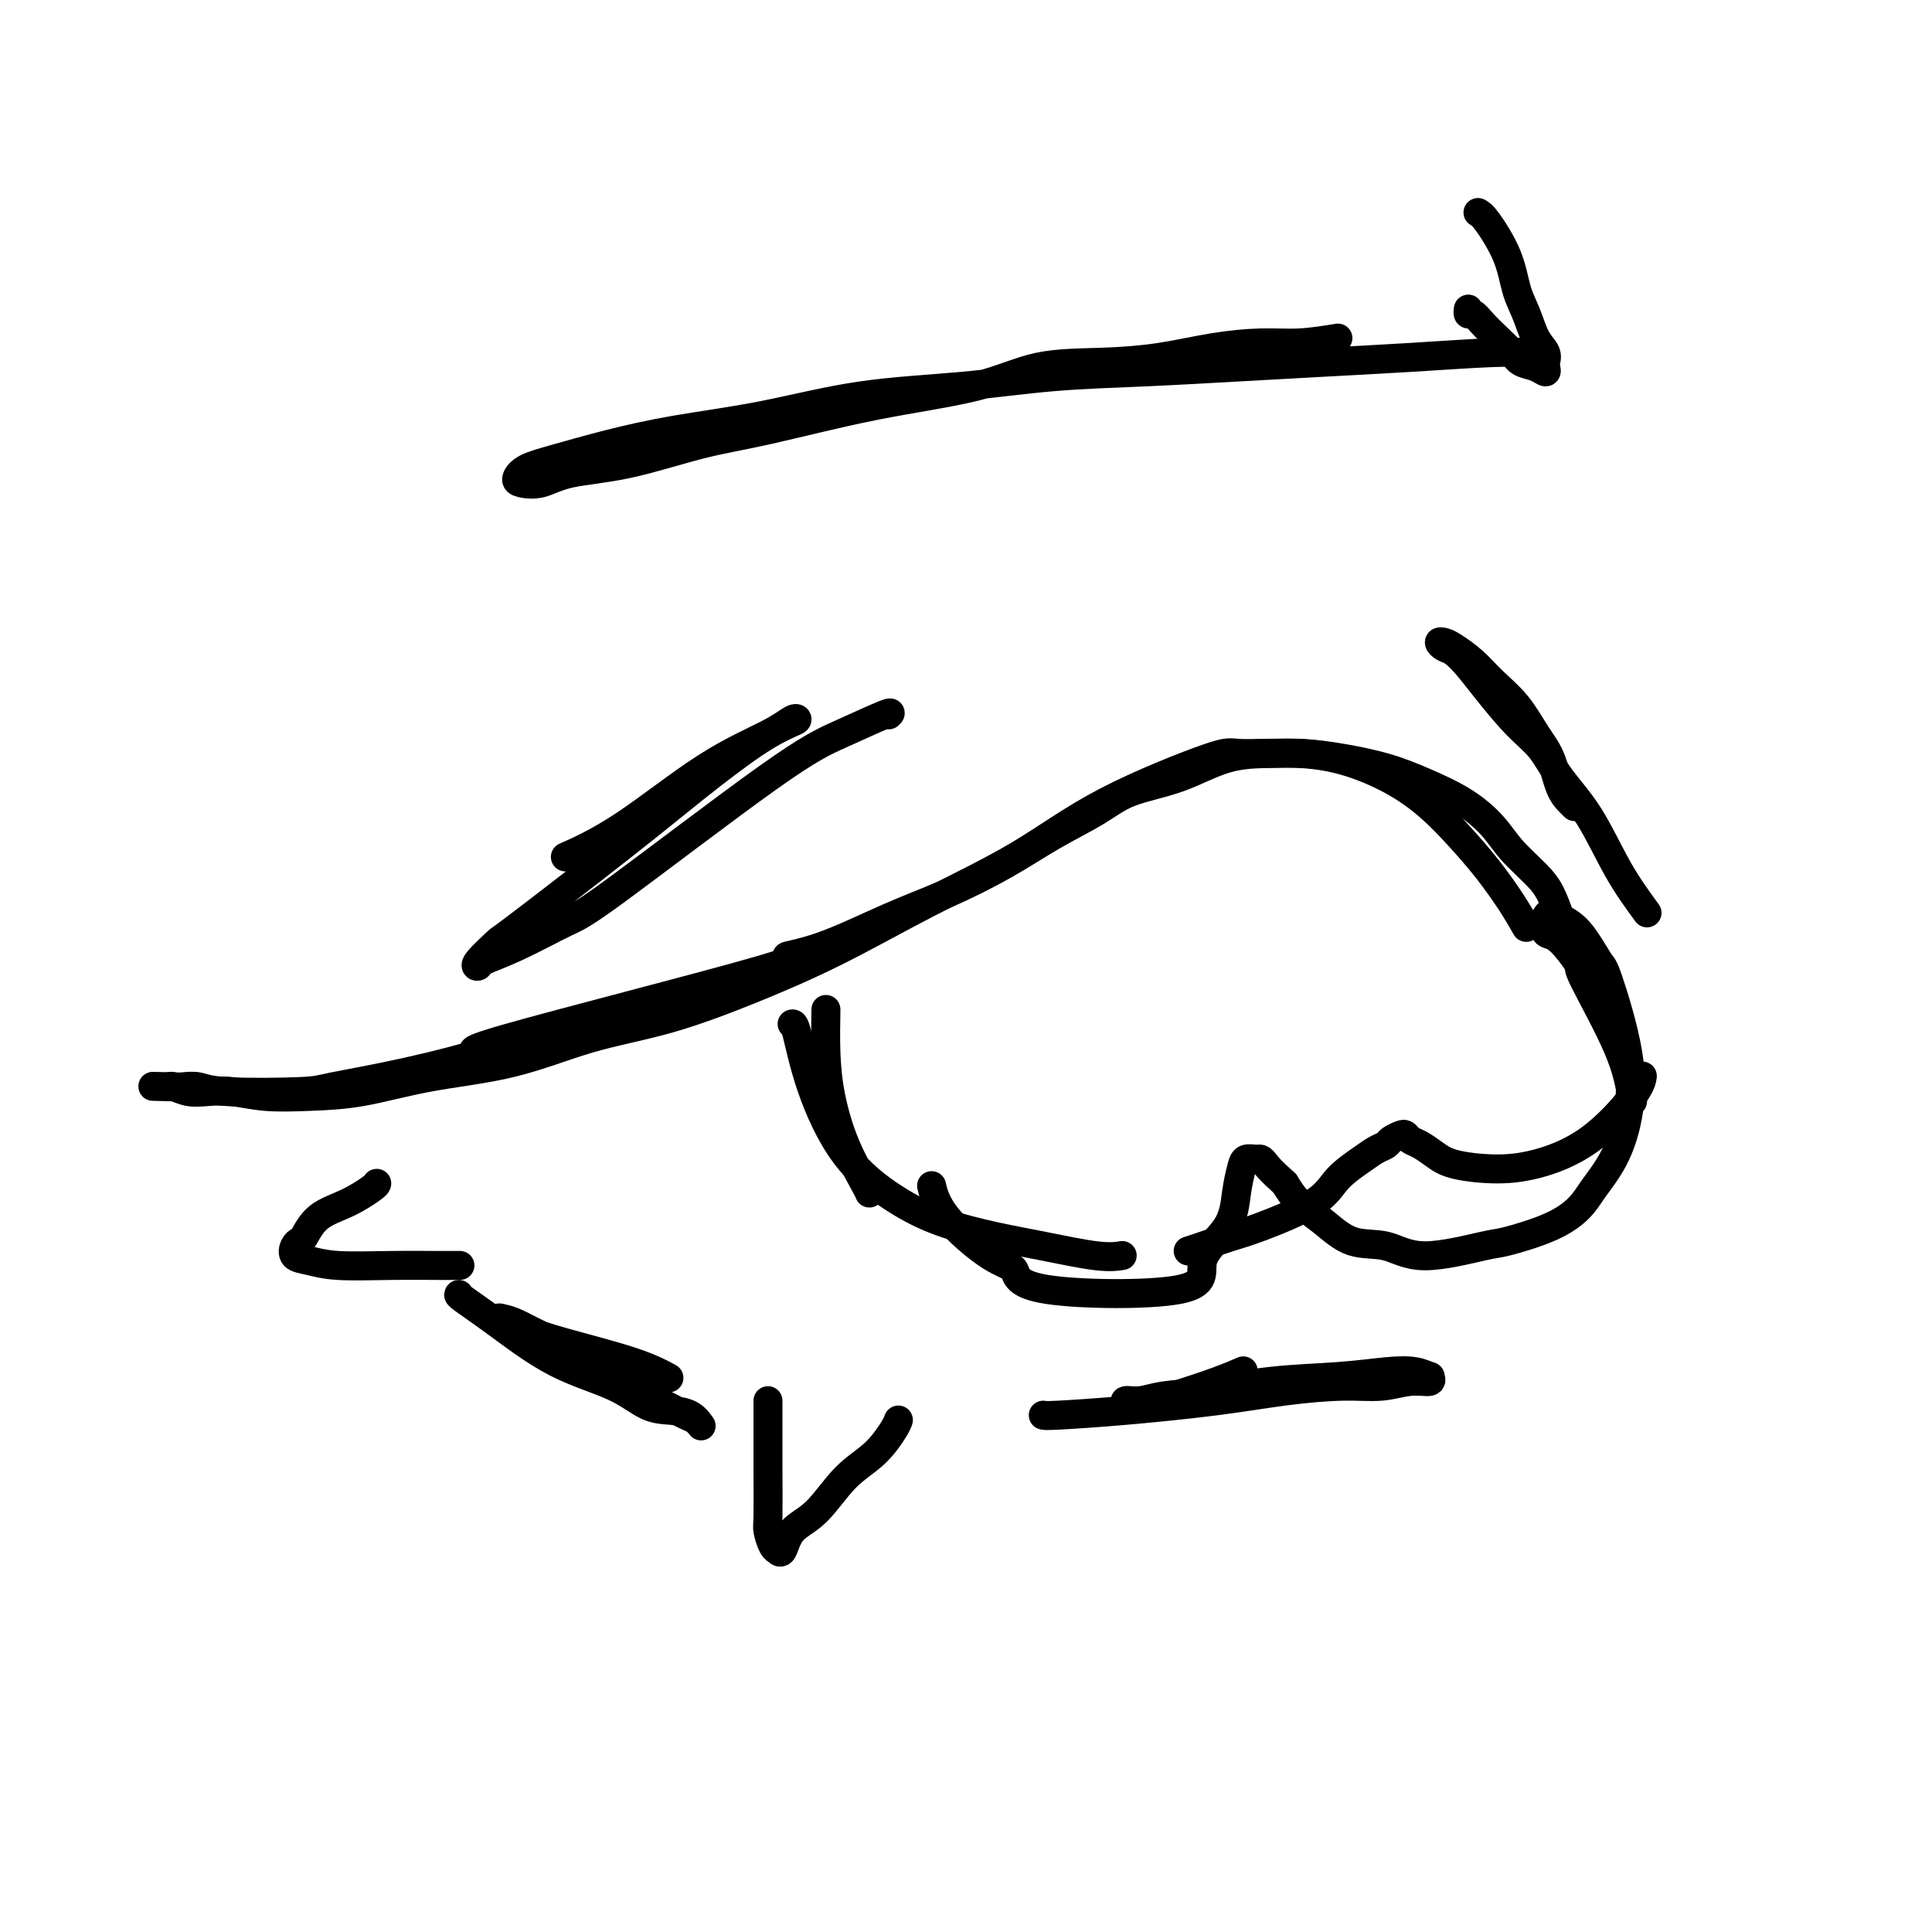 <svg viewBox='0 0 400 400' version='1.1' xmlns='http://www.w3.org/2000/svg' xmlns:xlink='http://www.w3.org/1999/xlink'><g fill='none' stroke='#000000' stroke-width='6' stroke-linecap='round' stroke-linejoin='round'><path d='M316,192c-0.846,-1.493 -1.692,-2.986 -3,-5c-1.308,-2.014 -3.076,-4.549 -5,-7c-1.924,-2.451 -4.002,-4.818 -6,-7c-1.998,-2.182 -3.916,-4.177 -6,-6c-2.084,-1.823 -4.336,-3.472 -7,-5c-2.664,-1.528 -5.742,-2.934 -9,-4c-3.258,-1.066 -6.697,-1.790 -11,-2c-4.303,-0.210 -9.471,0.095 -12,0c-2.529,-0.095 -2.418,-0.590 -7,1c-4.582,1.590 -13.855,5.267 -21,9c-7.145,3.733 -12.161,7.524 -18,11c-5.839,3.476 -12.501,6.637 -19,10c-6.499,3.363 -12.834,6.928 -19,10c-6.166,3.072 -12.163,5.651 -18,8c-5.837,2.349 -11.516,4.468 -17,6c-5.484,1.532 -10.774,2.477 -16,4c-5.226,1.523 -10.387,3.625 -16,5c-5.613,1.375 -11.676,2.025 -17,3c-5.324,0.975 -9.908,2.275 -14,3c-4.092,0.725 -7.694,0.875 -11,1c-3.306,0.125 -6.318,0.226 -9,0c-2.682,-0.226 -5.034,-0.779 -7,-1c-1.966,-0.221 -3.546,-0.112 -5,0c-1.454,0.112 -2.782,0.226 -4,0c-1.218,-0.226 -2.327,-0.793 -3,-1c-0.673,-0.207 -0.912,-0.056 -1,0c-0.088,0.056 -0.025,0.016 0,0c0.025,-0.016 0.013,-0.008 0,0'/><path d='M35,225c-6.331,-0.159 -2.159,-0.056 0,0c2.159,0.056 2.306,0.066 3,0c0.694,-0.066 1.934,-0.207 3,0c1.066,0.207 1.957,0.762 6,1c4.043,0.238 11.240,0.161 15,0c3.760,-0.161 4.085,-0.405 7,-1c2.915,-0.595 8.421,-1.542 15,-3c6.579,-1.458 14.230,-3.426 15,-4c0.770,-0.574 -5.341,0.248 6,-3c11.341,-3.248 40.135,-10.565 52,-14c11.865,-3.435 6.803,-2.987 6,-3c-0.803,-0.013 2.655,-0.488 7,-2c4.345,-1.512 9.578,-4.063 14,-6c4.422,-1.937 8.033,-3.260 12,-5c3.967,-1.740 8.290,-3.896 12,-6c3.710,-2.104 6.806,-4.158 10,-6c3.194,-1.842 6.484,-3.474 9,-5c2.516,-1.526 4.256,-2.945 7,-4c2.744,-1.055 6.491,-1.744 10,-3c3.509,-1.256 6.778,-3.077 10,-4c3.222,-0.923 6.396,-0.947 9,-1c2.604,-0.053 4.638,-0.137 7,0c2.362,0.137 5.051,0.493 8,1c2.949,0.507 6.156,1.166 9,2c2.844,0.834 5.325,1.843 8,3c2.675,1.157 5.546,2.461 8,4c2.454,1.539 4.492,3.313 6,5c1.508,1.687 2.487,3.287 4,5c1.513,1.713 3.561,3.538 5,5c1.439,1.462 2.268,2.561 3,4c0.732,1.439 1.366,3.220 2,5'/><path d='M323,190c2.844,3.844 2.956,3.956 3,4c0.044,0.044 0.022,0.022 0,0'/><path d='M95,268c-0.091,0.067 -0.181,0.133 1,1c1.181,0.867 3.635,2.533 7,5c3.365,2.467 7.643,5.735 12,8c4.357,2.265 8.793,3.528 12,5c3.207,1.472 5.186,3.152 7,4c1.814,0.848 3.464,0.865 5,1c1.536,0.135 2.958,0.388 4,1c1.042,0.612 1.703,1.582 2,2c0.297,0.418 0.230,0.284 0,0c-0.230,-0.284 -0.623,-0.719 -1,-1c-0.377,-0.281 -0.740,-0.407 -2,-1c-1.260,-0.593 -3.418,-1.654 -6,-3c-2.582,-1.346 -5.588,-2.977 -9,-5c-3.412,-2.023 -7.230,-4.436 -10,-6c-2.770,-1.564 -4.492,-2.277 -6,-3c-1.508,-0.723 -2.801,-1.456 -4,-2c-1.199,-0.544 -2.303,-0.898 -3,-1c-0.697,-0.102 -0.986,0.048 -1,0c-0.014,-0.048 0.246,-0.293 1,0c0.754,0.293 2.003,1.123 4,2c1.997,0.877 4.741,1.802 9,3c4.259,1.198 10.031,2.669 14,4c3.969,1.331 6.134,2.523 7,3c0.866,0.477 0.433,0.238 0,0'/><path d='M216,293c0.167,0.066 0.335,0.133 3,0c2.665,-0.133 7.828,-0.465 14,-1c6.172,-0.535 13.353,-1.272 19,-2c5.647,-0.728 9.759,-1.448 14,-2c4.241,-0.552 8.610,-0.937 12,-1c3.390,-0.063 5.800,0.194 8,0c2.200,-0.194 4.190,-0.840 6,-1c1.810,-0.160 3.440,0.167 4,0c0.560,-0.167 0.050,-0.826 0,-1c-0.050,-0.174 0.359,0.137 0,0c-0.359,-0.137 -1.485,-0.724 -3,-1c-1.515,-0.276 -3.419,-0.243 -6,0c-2.581,0.243 -5.838,0.696 -10,1c-4.162,0.304 -9.229,0.459 -14,1c-4.771,0.541 -9.247,1.469 -13,2c-3.753,0.531 -6.782,0.665 -9,1c-2.218,0.335 -3.623,0.869 -5,1c-1.377,0.131 -2.726,-0.142 -3,0c-0.274,0.142 0.526,0.700 1,1c0.474,0.300 0.621,0.343 2,0c1.379,-0.343 3.988,-1.071 7,-2c3.012,-0.929 6.426,-2.058 9,-3c2.574,-0.942 4.307,-1.698 5,-2c0.693,-0.302 0.347,-0.151 0,0'/><path d='M159,290c0.002,0.307 0.003,0.614 0,3c-0.003,2.386 -0.011,6.849 0,11c0.011,4.151 0.042,7.988 0,10c-0.042,2.012 -0.156,2.198 0,3c0.156,0.802 0.580,2.218 1,3c0.420,0.782 0.834,0.929 1,1c0.166,0.071 0.083,0.066 0,0c-0.083,-0.066 -0.166,-0.194 0,0c0.166,0.194 0.581,0.711 1,0c0.419,-0.711 0.840,-2.648 2,-4c1.160,-1.352 3.057,-2.117 5,-4c1.943,-1.883 3.932,-4.883 6,-7c2.068,-2.117 4.214,-3.351 6,-5c1.786,-1.649 3.212,-3.713 4,-5c0.788,-1.287 0.940,-1.796 1,-2c0.060,-0.204 0.030,-0.102 0,0'/><path d='M78,245c-0.016,0.143 -0.032,0.287 -1,1c-0.968,0.713 -2.890,1.997 -5,3c-2.110,1.003 -4.410,1.726 -6,3c-1.590,1.274 -2.471,3.101 -3,4c-0.529,0.899 -0.706,0.872 -1,1c-0.294,0.128 -0.705,0.413 -1,1c-0.295,0.587 -0.473,1.478 0,2c0.473,0.522 1.598,0.676 3,1c1.402,0.324 3.080,0.819 6,1c2.920,0.181 7.082,0.049 11,0c3.918,-0.049 7.593,-0.013 10,0c2.407,0.013 3.545,0.004 4,0c0.455,-0.004 0.228,-0.002 0,0'/><path d='M171,209c-0.053,3.027 -0.105,6.055 0,9c0.105,2.945 0.368,5.809 1,9c0.632,3.191 1.633,6.711 3,10c1.367,3.289 3.099,6.347 4,8c0.901,1.653 0.972,1.901 1,2c0.028,0.099 0.014,0.050 0,0'/><path d='M164,212c0.231,-0.039 0.461,-0.079 1,2c0.539,2.079 1.386,6.276 3,11c1.614,4.724 3.994,9.975 7,14c3.006,4.025 6.638,6.823 10,9c3.362,2.177 6.453,3.732 10,5c3.547,1.268 7.550,2.249 11,3c3.450,0.751 6.347,1.274 10,2c3.653,0.726 8.060,1.657 11,2c2.940,0.343 4.411,0.098 5,0c0.589,-0.098 0.294,-0.049 0,0'/><path d='M246,259c0.689,-0.225 1.379,-0.450 3,-1c1.621,-0.550 4.174,-1.425 6,-2c1.826,-0.575 2.926,-0.851 6,-2c3.074,-1.149 8.123,-3.173 11,-5c2.877,-1.827 3.582,-3.459 5,-5c1.418,-1.541 3.550,-2.991 5,-4c1.450,-1.009 2.220,-1.578 3,-2c0.780,-0.422 1.570,-0.698 2,-1c0.430,-0.302 0.498,-0.629 1,-1c0.502,-0.371 1.436,-0.787 2,-1c0.564,-0.213 0.759,-0.222 1,0c0.241,0.222 0.529,0.676 1,1c0.471,0.324 1.125,0.517 2,1c0.875,0.483 1.973,1.257 3,2c1.027,0.743 1.984,1.455 4,2c2.016,0.545 5.090,0.923 8,1c2.910,0.077 5.655,-0.148 9,-1c3.345,-0.852 7.288,-2.331 11,-5c3.712,-2.669 7.192,-6.526 9,-9c1.808,-2.474 1.945,-3.564 2,-4c0.055,-0.436 0.027,-0.218 0,0'/><path d='M338,228c-0.495,-3.137 -0.989,-6.273 -3,-11c-2.011,-4.727 -5.537,-11.044 -7,-14c-1.463,-2.956 -0.861,-2.550 -1,-3c-0.139,-0.450 -1.019,-1.755 -2,-3c-0.981,-1.245 -2.064,-2.429 -3,-3c-0.936,-0.571 -1.724,-0.529 -2,-1c-0.276,-0.471 -0.038,-1.455 0,-2c0.038,-0.545 -0.123,-0.650 0,-1c0.123,-0.350 0.530,-0.946 1,-1c0.470,-0.054 1.002,0.434 2,1c0.998,0.566 2.462,1.211 4,3c1.538,1.789 3.150,4.721 4,6c0.850,1.279 0.936,0.905 2,4c1.064,3.095 3.104,9.661 4,15c0.896,5.339 0.646,9.453 0,13c-0.646,3.547 -1.690,6.527 -3,9c-1.310,2.473 -2.888,4.440 -4,6c-1.112,1.560 -1.759,2.715 -3,4c-1.241,1.285 -3.078,2.701 -6,4c-2.922,1.299 -6.930,2.481 -9,3c-2.070,0.519 -2.201,0.376 -5,1c-2.799,0.624 -8.265,2.015 -12,2c-3.735,-0.015 -5.738,-1.438 -8,-2c-2.262,-0.562 -4.781,-0.264 -7,-1c-2.219,-0.736 -4.136,-2.506 -6,-4c-1.864,-1.494 -3.675,-2.713 -5,-4c-1.325,-1.287 -2.162,-2.644 -3,-4'/><path d='M266,245c-3.020,-2.700 -3.568,-3.452 -4,-4c-0.432,-0.548 -0.746,-0.894 -1,-1c-0.254,-0.106 -0.448,0.027 -1,0c-0.552,-0.027 -1.461,-0.215 -2,0c-0.539,0.215 -0.708,0.832 -1,2c-0.292,1.168 -0.706,2.887 -1,5c-0.294,2.113 -0.468,4.619 -2,7c-1.532,2.381 -4.421,4.637 -5,7c-0.579,2.363 1.152,4.833 -5,6c-6.152,1.167 -20.188,1.030 -27,0c-6.812,-1.030 -6.400,-2.953 -7,-4c-0.600,-1.047 -2.212,-1.219 -5,-3c-2.788,-1.781 -6.751,-5.172 -9,-8c-2.249,-2.828 -2.786,-5.094 -3,-6c-0.214,-0.906 -0.107,-0.453 0,0'/><path d='M341,189c-2.014,-2.760 -4.028,-5.519 -6,-9c-1.972,-3.481 -3.903,-7.683 -6,-11c-2.097,-3.317 -4.360,-5.749 -6,-8c-1.640,-2.251 -2.655,-4.323 -4,-6c-1.345,-1.677 -3.018,-2.960 -5,-5c-1.982,-2.040 -4.273,-4.837 -6,-7c-1.727,-2.163 -2.891,-3.690 -4,-5c-1.109,-1.310 -2.163,-2.402 -3,-3c-0.837,-0.598 -1.456,-0.702 -2,-1c-0.544,-0.298 -1.014,-0.790 -1,-1c0.014,-0.210 0.513,-0.137 1,0c0.487,0.137 0.962,0.339 2,1c1.038,0.661 2.638,1.780 4,3c1.362,1.220 2.486,2.539 4,4c1.514,1.461 3.417,3.063 5,5c1.583,1.937 2.845,4.207 4,6c1.155,1.793 2.205,3.107 3,5c0.795,1.893 1.337,4.363 2,6c0.663,1.637 1.448,2.441 2,3c0.552,0.559 0.872,0.874 1,1c0.128,0.126 0.064,0.063 0,0'/><path d='M184,148c0.374,-0.354 0.749,-0.708 -1,0c-1.749,0.708 -5.620,2.479 -9,4c-3.380,1.521 -6.269,2.792 -15,9c-8.731,6.208 -23.305,17.352 -31,23c-7.695,5.648 -8.511,5.801 -11,7c-2.489,1.199 -6.651,3.444 -10,5c-3.349,1.556 -5.886,2.424 -7,3c-1.114,0.576 -0.806,0.860 -1,1c-0.194,0.140 -0.890,0.135 0,-1c0.890,-1.135 3.366,-3.398 4,-4c0.634,-0.602 -0.574,0.459 4,-3c4.574,-3.459 14.928,-11.438 22,-17c7.072,-5.562 10.860,-8.708 15,-12c4.140,-3.292 8.630,-6.732 12,-9c3.370,-2.268 5.618,-3.366 7,-4c1.382,-0.634 1.898,-0.803 2,-1c0.102,-0.197 -0.209,-0.420 -1,0c-0.791,0.420 -2.063,1.483 -5,3c-2.937,1.517 -7.540,3.489 -13,7c-5.460,3.511 -11.778,8.561 -17,12c-5.222,3.439 -9.349,5.268 -11,6c-1.651,0.732 -0.825,0.366 0,0'/><path d='M306,44c0.440,0.234 0.880,0.467 2,2c1.120,1.533 2.921,4.364 4,7c1.079,2.636 1.438,5.077 2,7c0.562,1.923 1.327,3.327 2,5c0.673,1.673 1.253,3.616 2,5c0.747,1.384 1.659,2.210 2,3c0.341,0.790 0.110,1.544 0,2c-0.110,0.456 -0.097,0.614 0,1c0.097,0.386 0.280,0.998 0,1c-0.280,0.002 -1.023,-0.608 -2,-1c-0.977,-0.392 -2.188,-0.568 -3,-1c-0.812,-0.432 -1.227,-1.120 -2,-2c-0.773,-0.880 -1.906,-1.952 -3,-3c-1.094,-1.048 -2.150,-2.071 -3,-3c-0.850,-0.929 -1.496,-1.765 -2,-2c-0.504,-0.235 -0.866,0.129 -1,0c-0.134,-0.129 -0.038,-0.751 0,-1c0.038,-0.249 0.019,-0.124 0,0'/><path d='M318,73c0.083,0.024 0.167,0.048 -1,0c-1.167,-0.048 -3.583,-0.167 -8,0c-4.417,0.167 -10.833,0.621 -17,1c-6.167,0.379 -12.084,0.682 -18,1c-5.916,0.318 -11.829,0.650 -18,1c-6.171,0.350 -12.599,0.719 -19,1c-6.401,0.281 -12.776,0.473 -19,1c-6.224,0.527 -12.298,1.390 -19,2c-6.702,0.610 -14.031,0.968 -21,2c-6.969,1.032 -13.579,2.737 -20,4c-6.421,1.263 -12.653,2.082 -18,3c-5.347,0.918 -9.810,1.934 -14,3c-4.190,1.066 -8.106,2.182 -11,3c-2.894,0.818 -4.765,1.337 -6,2c-1.235,0.663 -1.833,1.470 -2,2c-0.167,0.530 0.096,0.784 1,1c0.904,0.216 2.448,0.394 4,0c1.552,-0.394 3.110,-1.361 6,-2c2.890,-0.639 7.112,-0.949 12,-2c4.888,-1.051 10.444,-2.842 15,-4c4.556,-1.158 8.114,-1.683 14,-3c5.886,-1.317 14.100,-3.427 22,-5c7.900,-1.573 15.487,-2.610 21,-4c5.513,-1.390 8.951,-3.133 13,-4c4.049,-0.867 8.709,-0.859 13,-1c4.291,-0.141 8.213,-0.433 12,-1c3.787,-0.567 7.438,-1.410 11,-2c3.562,-0.590 7.036,-0.928 10,-1c2.964,-0.072 5.418,0.122 8,0c2.582,-0.122 5.291,-0.561 8,-1'/></g>
</svg>
